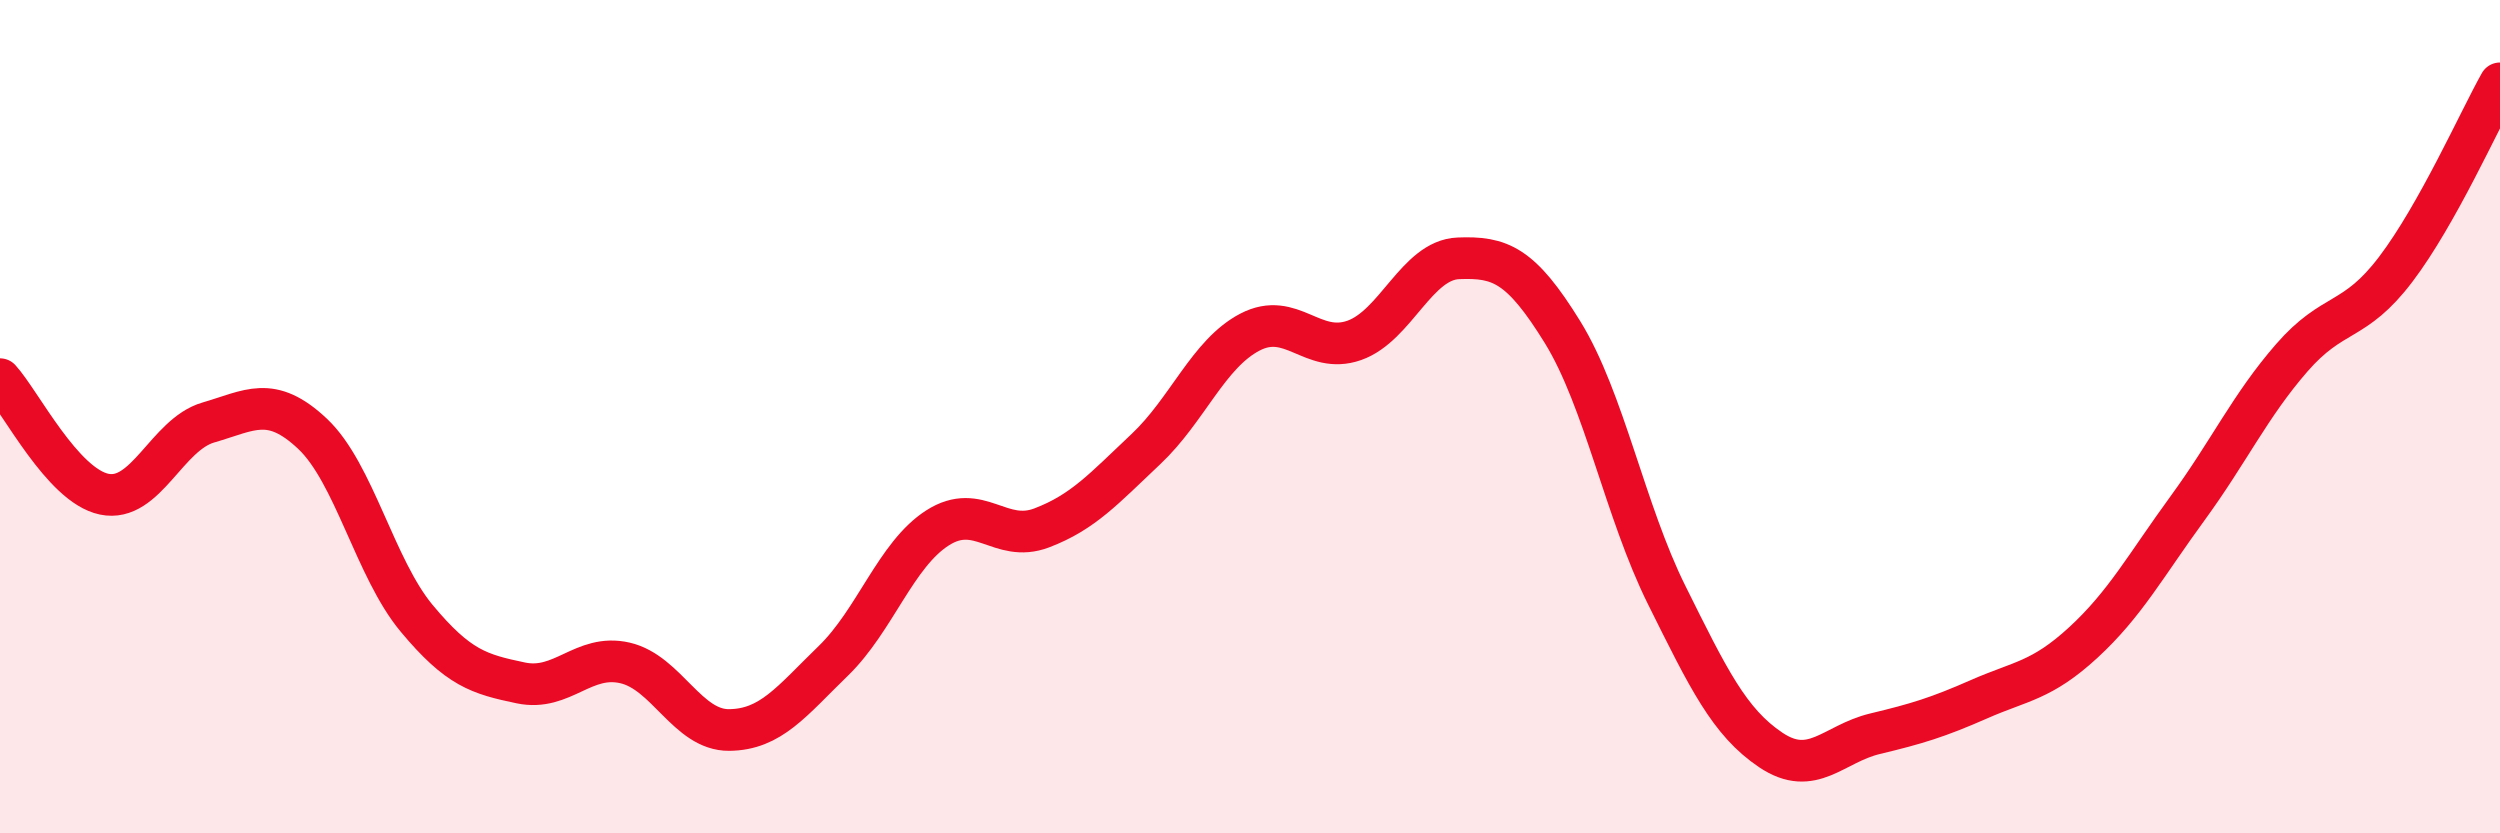 
    <svg width="60" height="20" viewBox="0 0 60 20" xmlns="http://www.w3.org/2000/svg">
      <path
        d="M 0,9.1 C 0.5,9.65 1.5,11.65 2.5,11.86 C 3.5,12.07 4,10.43 5,10.14 C 6,9.85 6.5,9.47 7.5,10.41 C 8.5,11.35 9,13.64 10,14.84 C 11,16.04 11.5,16.18 12.5,16.39 C 13.5,16.6 14,15.68 15,15.91 C 16,16.14 16.5,17.53 17.5,17.52 C 18.5,17.51 19,16.83 20,15.86 C 21,14.89 21.5,13.31 22.5,12.67 C 23.5,12.03 24,13.05 25,12.67 C 26,12.29 26.5,11.72 27.5,10.78 C 28.5,9.84 29,8.49 30,7.97 C 31,7.45 31.5,8.52 32.5,8.17 C 33.5,7.82 34,6.24 35,6.2 C 36,6.16 36.5,6.35 37.5,7.97 C 38.5,9.59 39,12.27 40,14.28 C 41,16.29 41.5,17.33 42.5,18 C 43.5,18.67 44,17.85 45,17.61 C 46,17.37 46.5,17.22 47.5,16.78 C 48.5,16.34 49,16.34 50,15.42 C 51,14.5 51.5,13.57 52.5,12.2 C 53.5,10.83 54,9.74 55,8.59 C 56,7.44 56.5,7.78 57.5,6.46 C 58.5,5.14 59.5,2.89 60,2L60 20L0 20Z"
        fill="#EB0A25"
        opacity="0.1"
        stroke-linecap="round"
        stroke-linejoin="round"
      />
      <path
        d="M 0,9.1 C 0.5,9.65 1.5,11.65 2.5,11.86 C 3.5,12.07 4,10.43 5,10.14 C 6,9.85 6.5,9.47 7.5,10.41 C 8.5,11.35 9,13.64 10,14.84 C 11,16.04 11.5,16.18 12.5,16.39 C 13.5,16.6 14,15.68 15,15.91 C 16,16.14 16.5,17.53 17.5,17.52 C 18.5,17.51 19,16.83 20,15.86 C 21,14.89 21.5,13.31 22.5,12.67 C 23.5,12.03 24,13.05 25,12.67 C 26,12.29 26.5,11.72 27.5,10.78 C 28.5,9.84 29,8.49 30,7.97 C 31,7.45 31.5,8.52 32.5,8.17 C 33.5,7.82 34,6.24 35,6.2 C 36,6.16 36.5,6.35 37.5,7.97 C 38.5,9.59 39,12.27 40,14.28 C 41,16.29 41.5,17.33 42.5,18 C 43.5,18.67 44,17.85 45,17.61 C 46,17.37 46.5,17.22 47.5,16.78 C 48.5,16.34 49,16.34 50,15.42 C 51,14.5 51.5,13.57 52.5,12.2 C 53.5,10.83 54,9.74 55,8.59 C 56,7.44 56.5,7.78 57.5,6.46 C 58.5,5.14 59.5,2.89 60,2"
        stroke="#EB0A25"
        stroke-width="1"
        fill="none"
        stroke-linecap="round"
        stroke-linejoin="round"
      />
    </svg>
  